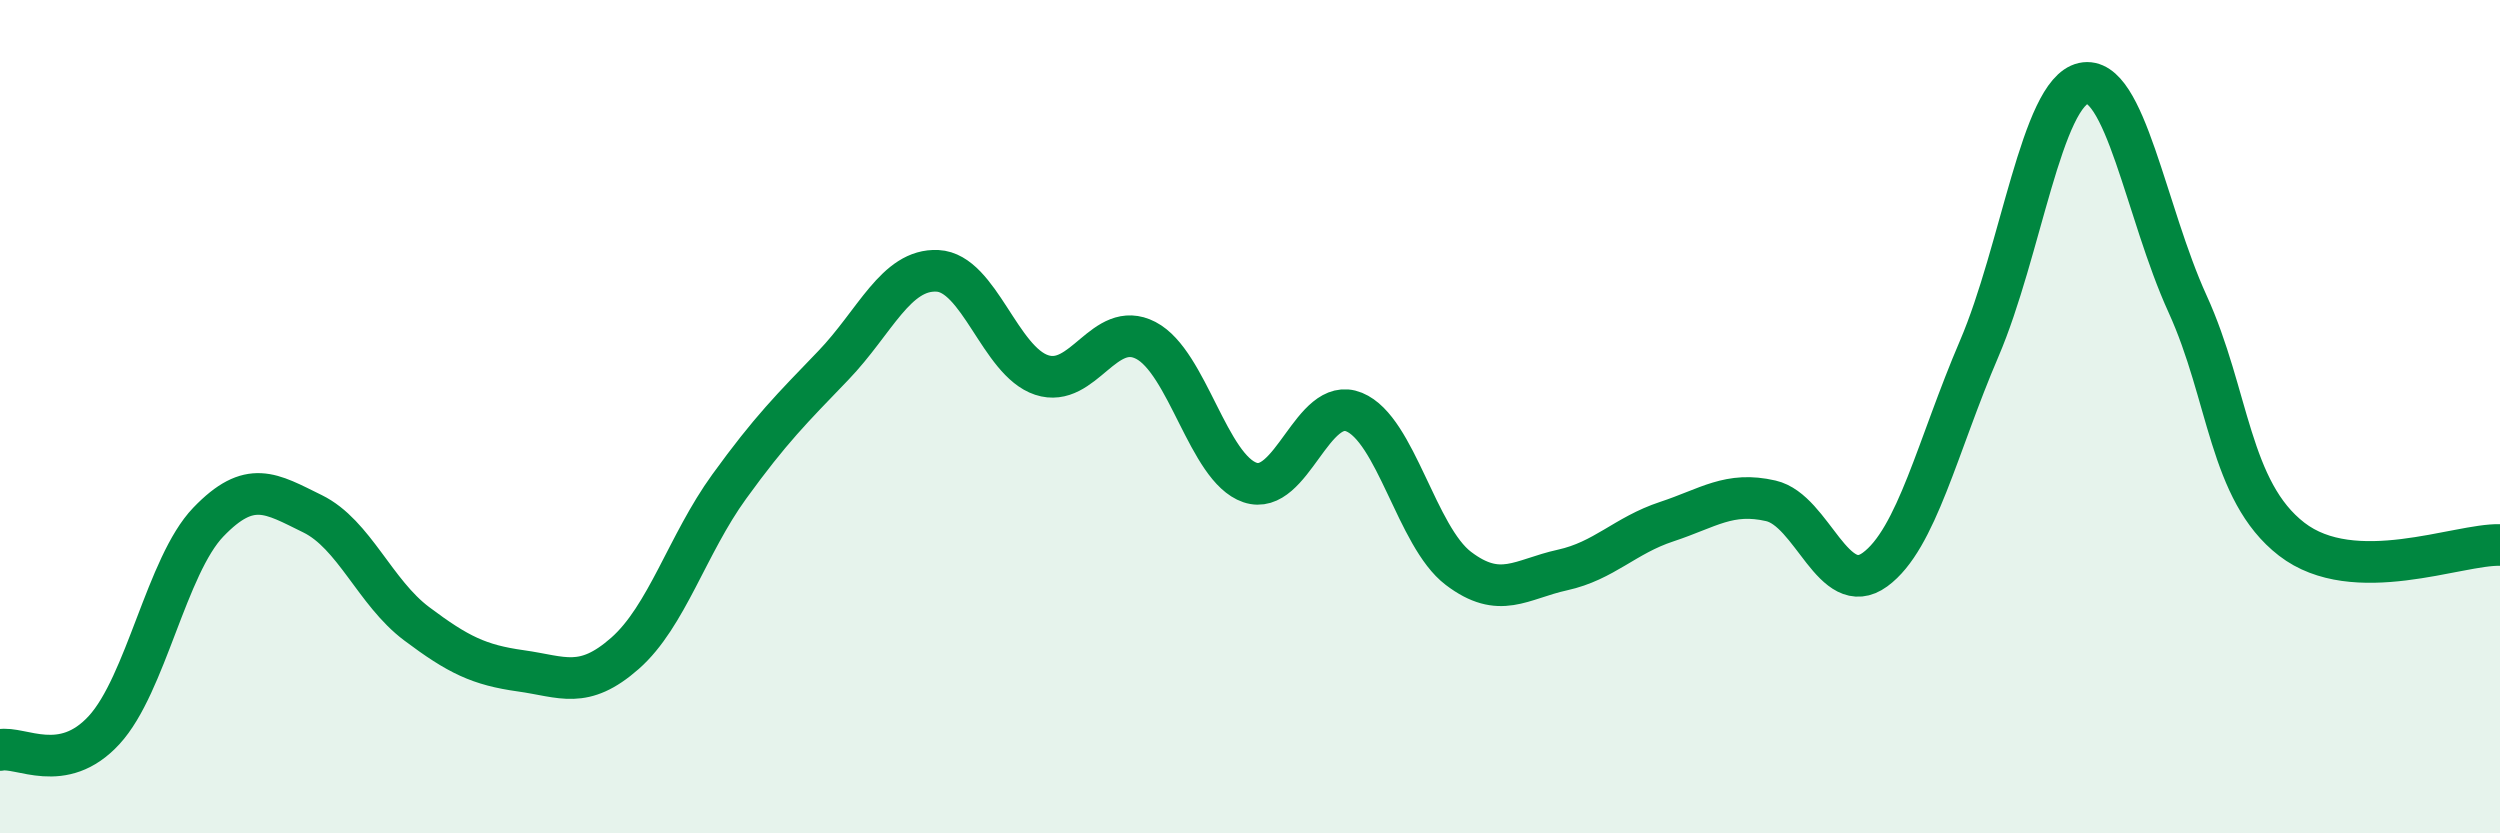 
    <svg width="60" height="20" viewBox="0 0 60 20" xmlns="http://www.w3.org/2000/svg">
      <path
        d="M 0,18 C 0.5,17.9 1.5,18.61 2.5,17.52 C 3.5,16.43 4,13.57 5,12.53 C 6,11.49 6.5,11.84 7.5,12.33 C 8.5,12.82 9,14.22 10,14.97 C 11,15.72 11.5,15.96 12.5,16.1 C 13.5,16.24 14,16.56 15,15.68 C 16,14.8 16.5,13.06 17.5,11.68 C 18.5,10.3 19,9.81 20,8.77 C 21,7.73 21.5,6.45 22.5,6.5 C 23.5,6.55 24,8.67 25,9 C 26,9.33 26.5,7.65 27.5,8.17 C 28.5,8.69 29,11.24 30,11.58 C 31,11.92 31.5,9.48 32.5,9.89 C 33.5,10.3 34,12.88 35,13.64 C 36,14.4 36.5,13.9 37.5,13.68 C 38.5,13.46 39,12.85 40,12.52 C 41,12.19 41.5,11.79 42.5,12.02 C 43.5,12.25 44,14.4 45,13.67 C 46,12.94 46.5,10.7 47.5,8.37 C 48.5,6.04 49,2.22 50,2 C 51,1.78 51.5,5.1 52.5,7.29 C 53.5,9.48 53.5,11.78 55,12.94 C 56.5,14.1 59,13.05 60,13.08L60 20L0 20Z"
        fill="#008740"
        opacity="0.1"
        stroke-linecap="round"
        stroke-linejoin="round"
      />
      <path
        d="M 0,18 C 0.5,17.9 1.5,18.61 2.5,17.52 C 3.5,16.43 4,13.57 5,12.53 C 6,11.49 6.5,11.84 7.5,12.33 C 8.5,12.82 9,14.22 10,14.97 C 11,15.72 11.5,15.96 12.5,16.1 C 13.5,16.24 14,16.56 15,15.68 C 16,14.8 16.5,13.06 17.5,11.68 C 18.5,10.3 19,9.81 20,8.77 C 21,7.73 21.5,6.45 22.5,6.5 C 23.5,6.55 24,8.67 25,9 C 26,9.33 26.5,7.65 27.5,8.17 C 28.5,8.69 29,11.24 30,11.58 C 31,11.92 31.5,9.48 32.5,9.89 C 33.5,10.3 34,12.88 35,13.64 C 36,14.4 36.5,13.9 37.5,13.68 C 38.5,13.46 39,12.85 40,12.52 C 41,12.19 41.5,11.79 42.5,12.02 C 43.5,12.25 44,14.4 45,13.67 C 46,12.94 46.5,10.7 47.5,8.37 C 48.5,6.04 49,2.22 50,2 C 51,1.78 51.5,5.1 52.5,7.29 C 53.5,9.48 53.5,11.78 55,12.94 C 56.5,14.1 59,13.05 60,13.08"
        stroke="#008740"
        stroke-width="1"
        fill="none"
        stroke-linecap="round"
        stroke-linejoin="round"
      />
    </svg>
  